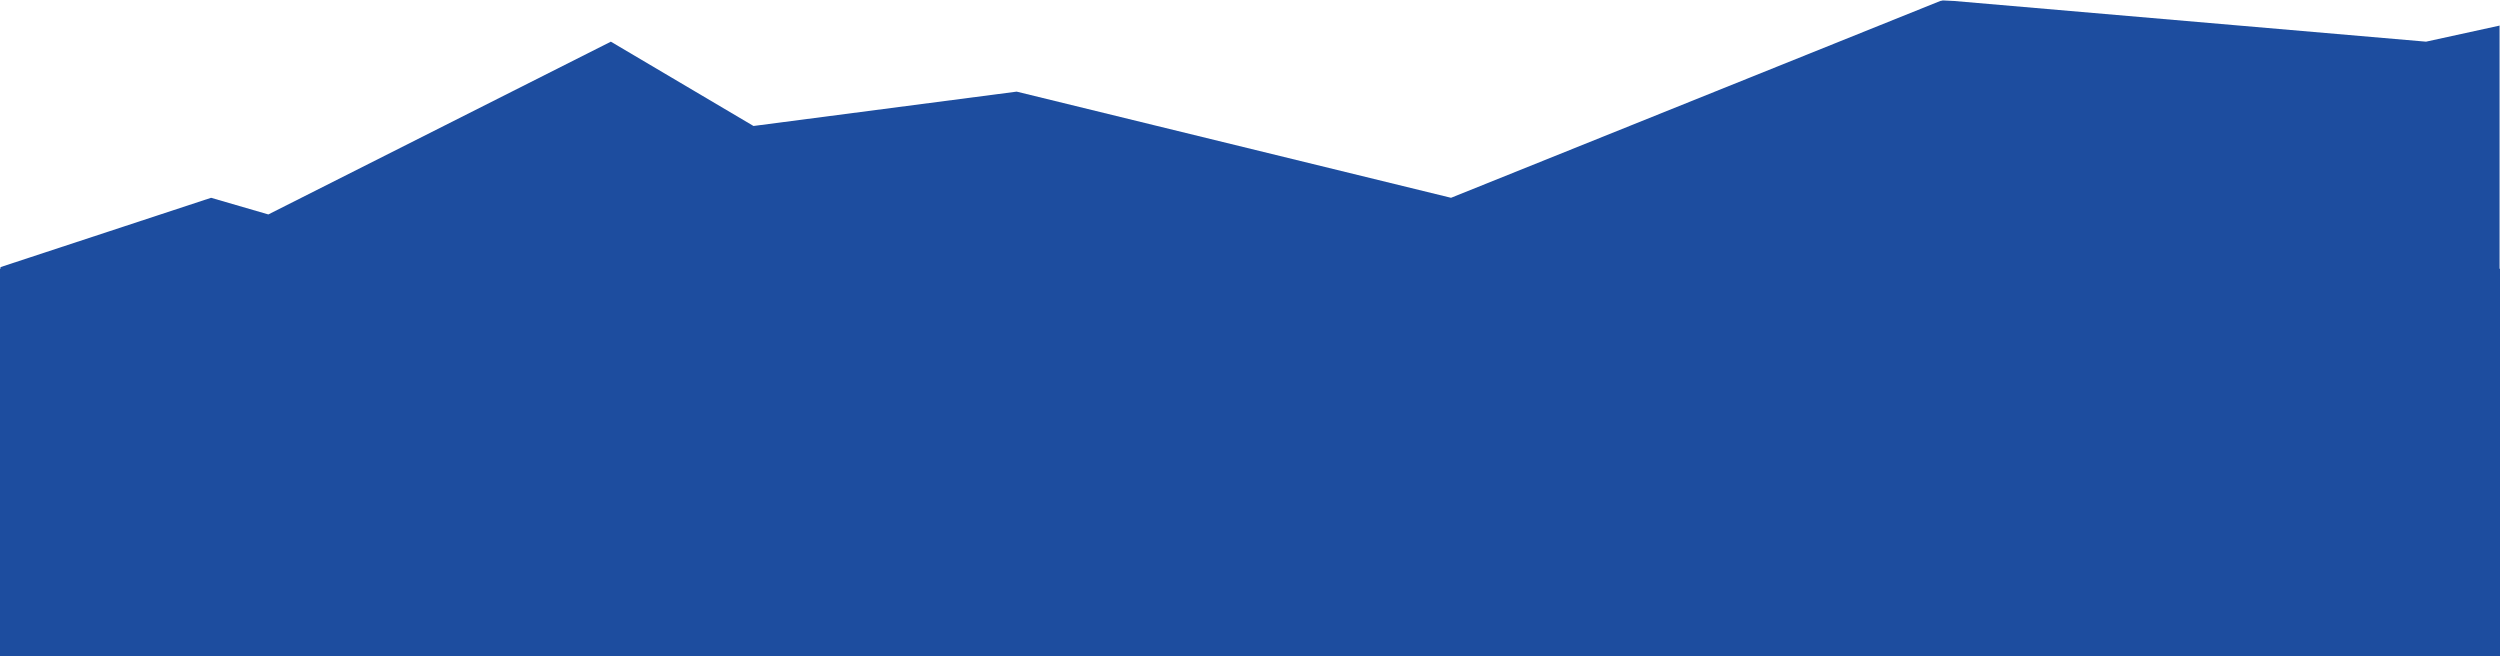 <?xml version="1.0" encoding="UTF-8"?> <svg xmlns="http://www.w3.org/2000/svg" width="1200" height="315" viewBox="0 0 1200 315" fill="none"> <mask id="mask0_705_13" style="mask-type:luminance" maskUnits="userSpaceOnUse" x="0" y="0" width="1200" height="130"> <path d="M1200 0H0V130H1200V0Z" fill="white"></path> </mask> <g mask="url(#mask0_705_13)"> <mask id="mask1_705_13" style="mask-type:luminance" maskUnits="userSpaceOnUse" x="0" y="0" width="1200" height="130"> <path d="M1200 0H0V130H1200V0Z" fill="white"></path> </mask> <g mask="url(#mask1_705_13)"> <path d="M101.321 94.94L-52 145.404V230.5H488H1256V0L1164.5 20L932.5 0L696.5 94.94L488 43.982L361.679 60.47L293.214 20L128.804 102.931L101.321 94.94Z" fill="#1D4D9F"></path> </g> </g> <rect y="129" width="1200" height="186" fill="#1D4D9F"></rect> </svg> 
